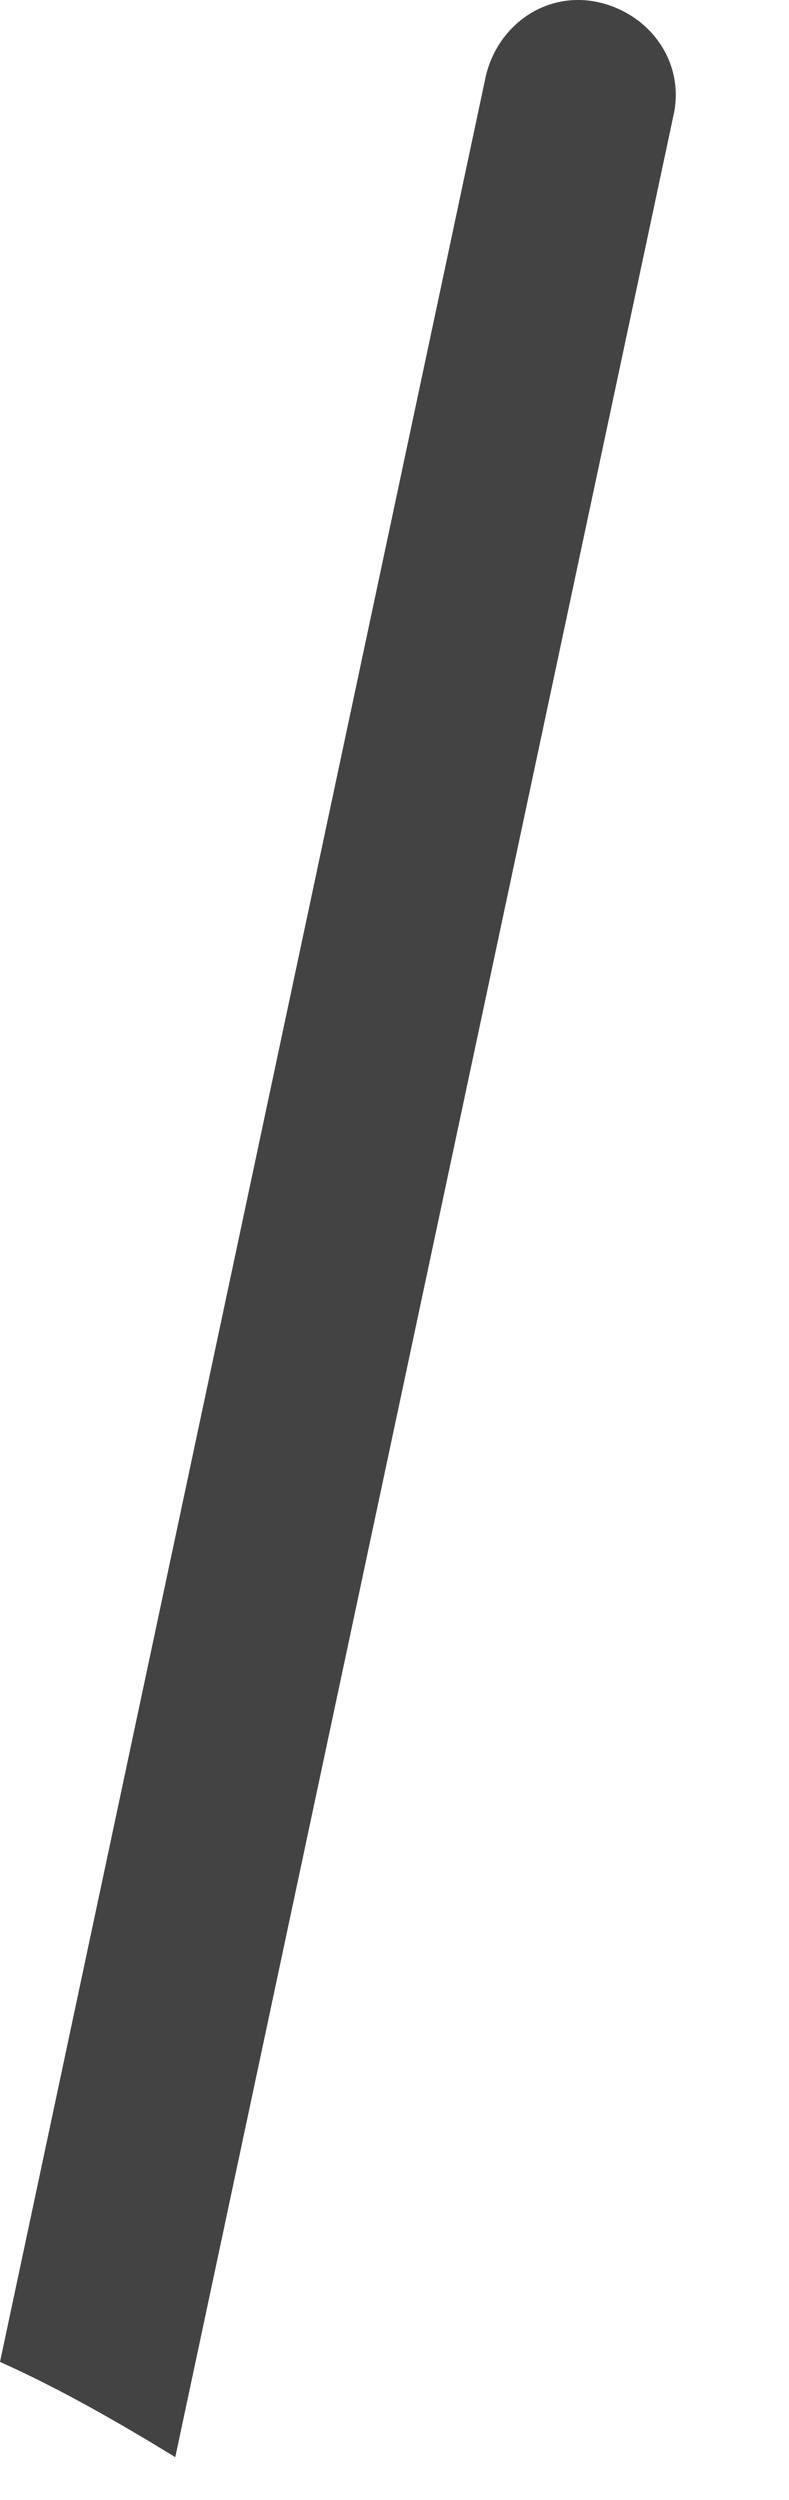 <?xml version="1.0" encoding="utf-8"?>
<svg xmlns="http://www.w3.org/2000/svg" fill="none" height="100%" overflow="visible" preserveAspectRatio="none" style="display: block;" viewBox="0 0 6 19" width="100%">
<path d="M5.12 0.884C5.213 0.487 4.956 0.113 4.559 0.019C4.161 -0.074 3.787 0.183 3.694 0.58L0 17.951C0.468 18.161 0.912 18.418 1.333 18.675L5.12 0.884Z" fill="#434344" id="Vector"/>
</svg>